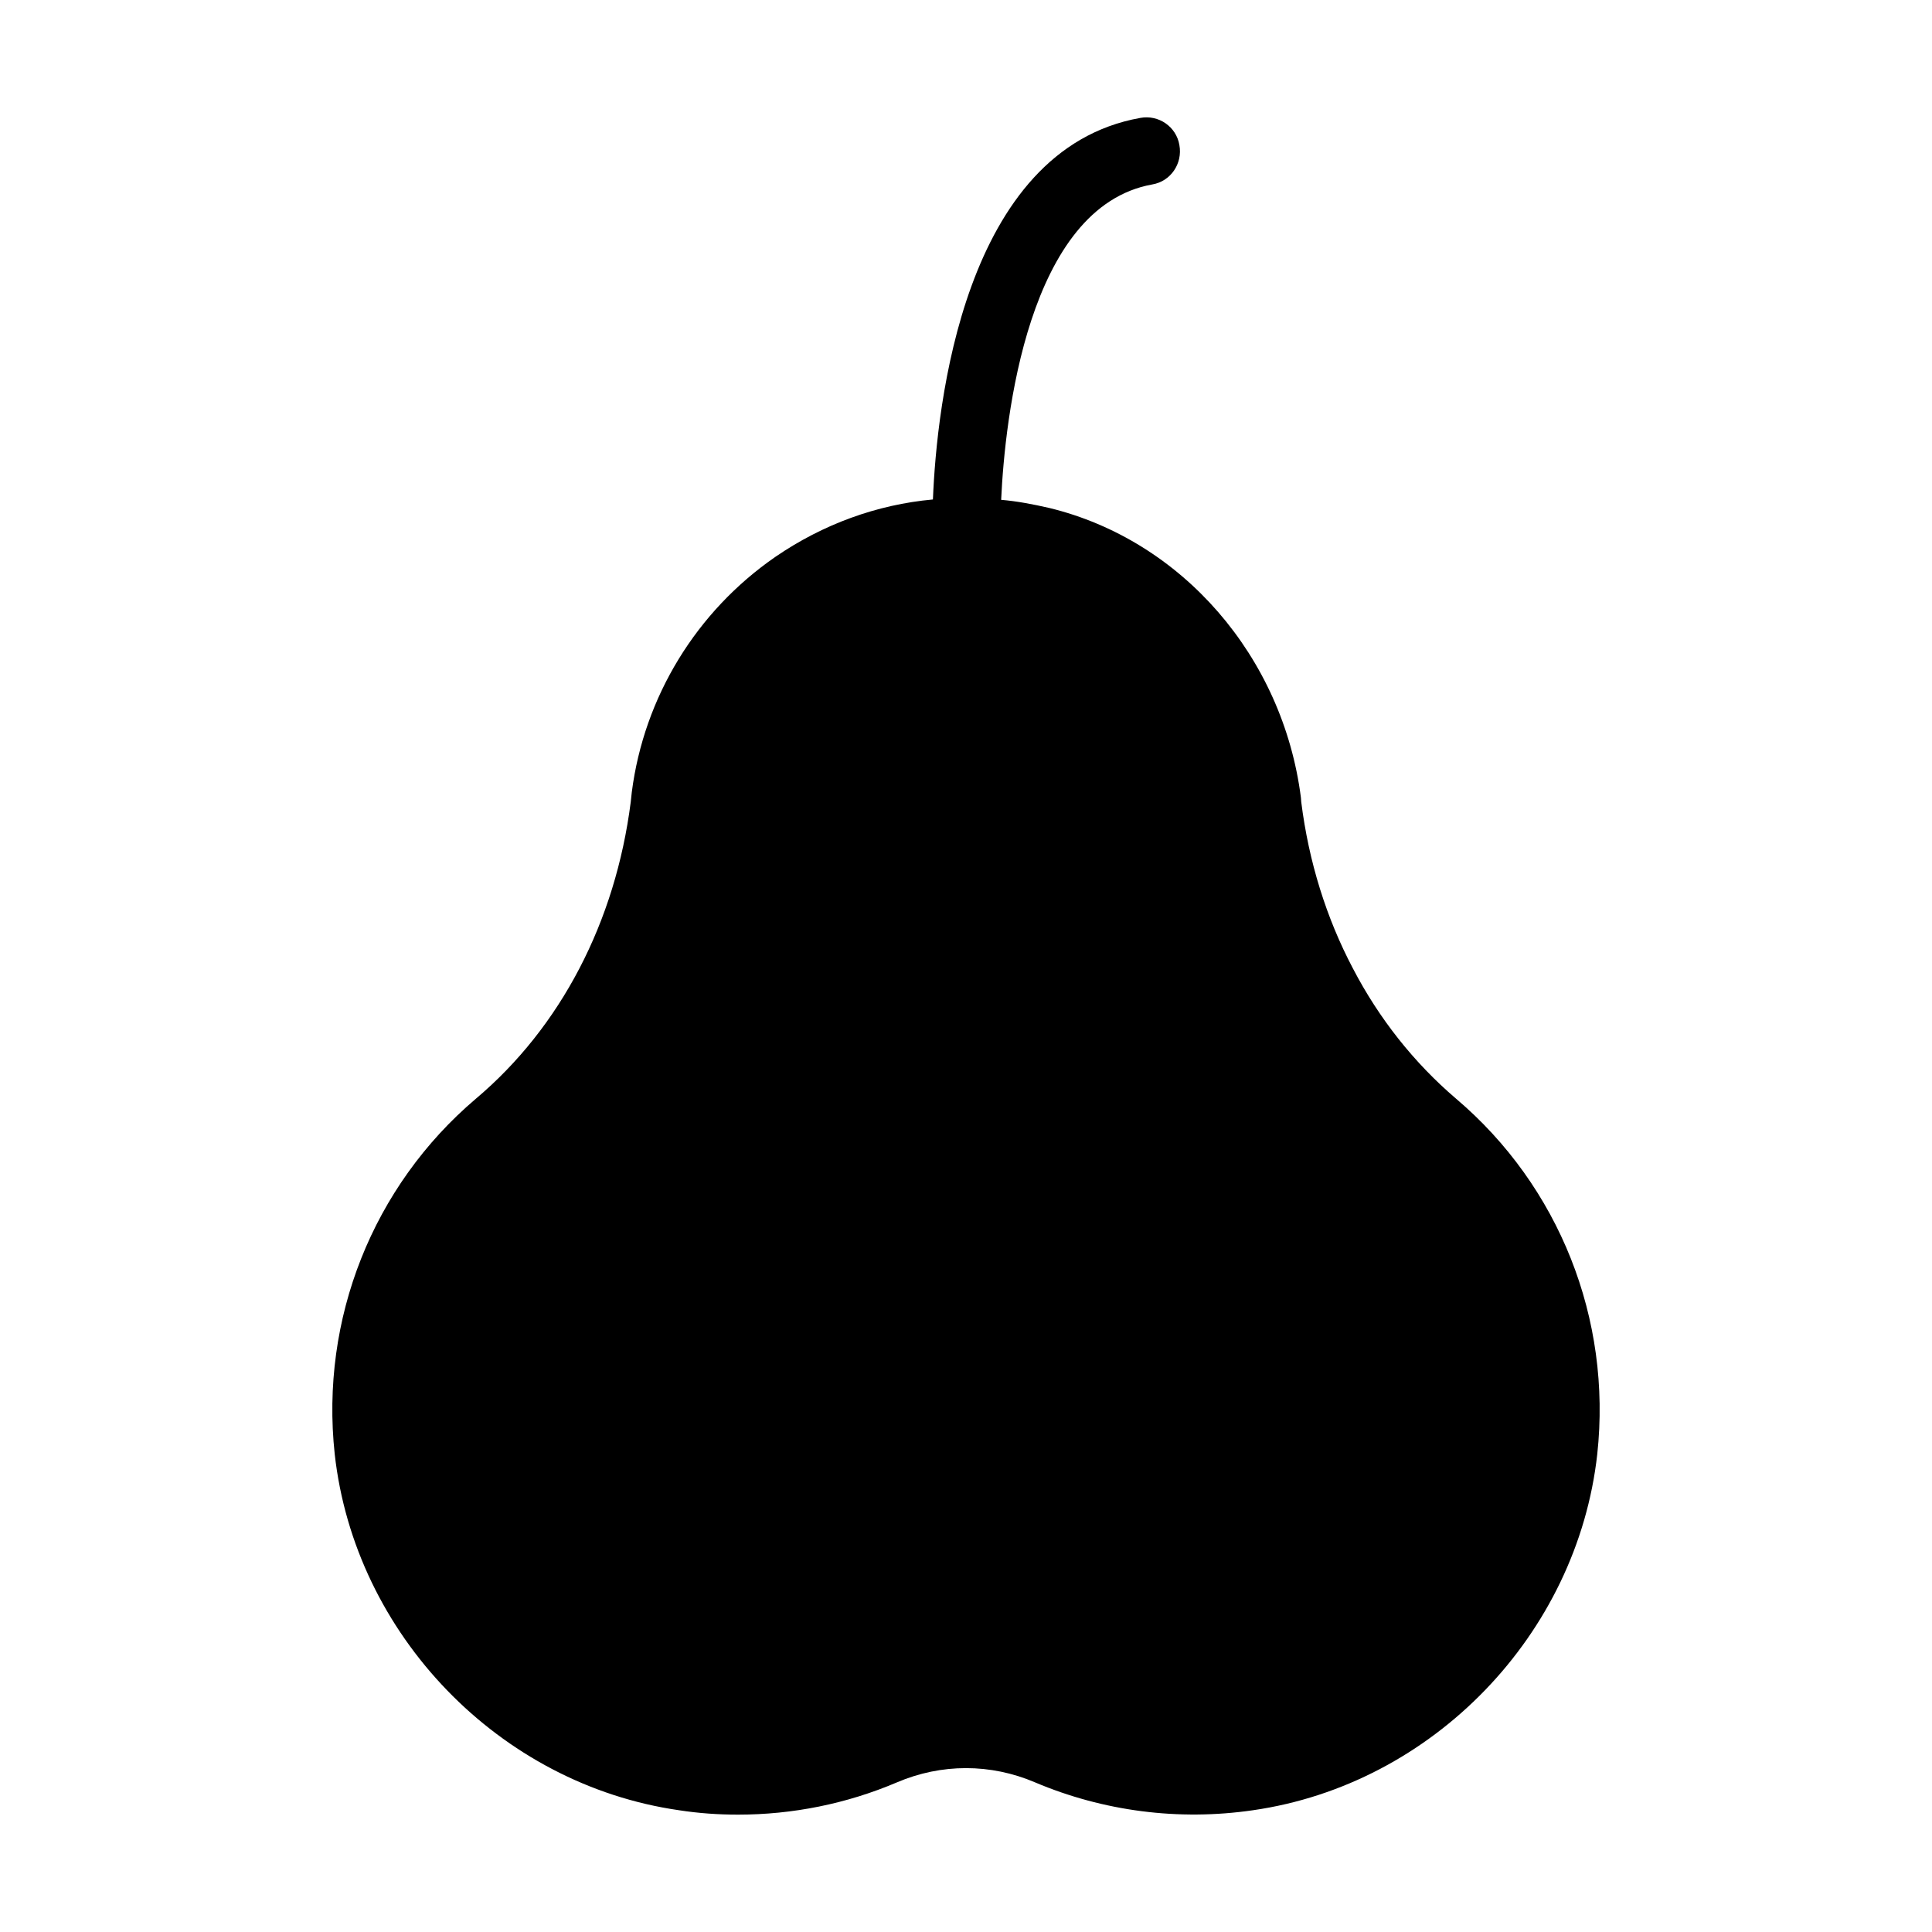 <?xml version="1.0" encoding="UTF-8"?>
<!-- Uploaded to: SVG Find, www.svgrepo.com, Generator: SVG Find Mixer Tools -->
<svg fill="#000000" width="800px" height="800px" version="1.1" viewBox="144 144 512 512" xmlns="http://www.w3.org/2000/svg">
 <path d="m323.93 623.73c5.219 0.809 10.438 1.168 15.656 1.168 14.484 0 28.789-2.879 42.105-8.547 11.785-5.039 24.832-5.039 36.617 0 18.082 7.648 38.055 10.258 57.758 7.379 47.594-6.836 85.918-46.512 91.227-94.375 3.867-35.809-10.074-70.984-37.426-94.195-11.156-9.535-20.422-21.23-27.348-34.547-7.019-13.316-11.695-28.25-13.676-44.082l-0.09-1.168c-4.769-37.336-31.488-68.195-66.664-76.742-4.316-0.988-8.547-1.801-12.773-2.16 0.988-21.5 7.016-77.641 40.035-83.578 4.859-0.809 8.098-5.488 7.199-10.438-0.809-4.859-5.488-8.098-10.348-7.199-46.961 8.367-53.98 76.562-54.969 101.12-14.844 1.348-29.148 6.566-41.746 15.203-20.961 14.484-34.816 37.156-38.055 62.348l-0.281 2.613c-4.047 31.758-18.531 59.648-41.023 78.629-27.348 23.211-41.293 58.387-37.426 94.195 5.309 47.859 43.633 87.535 91.227 94.375z"/>
</svg>